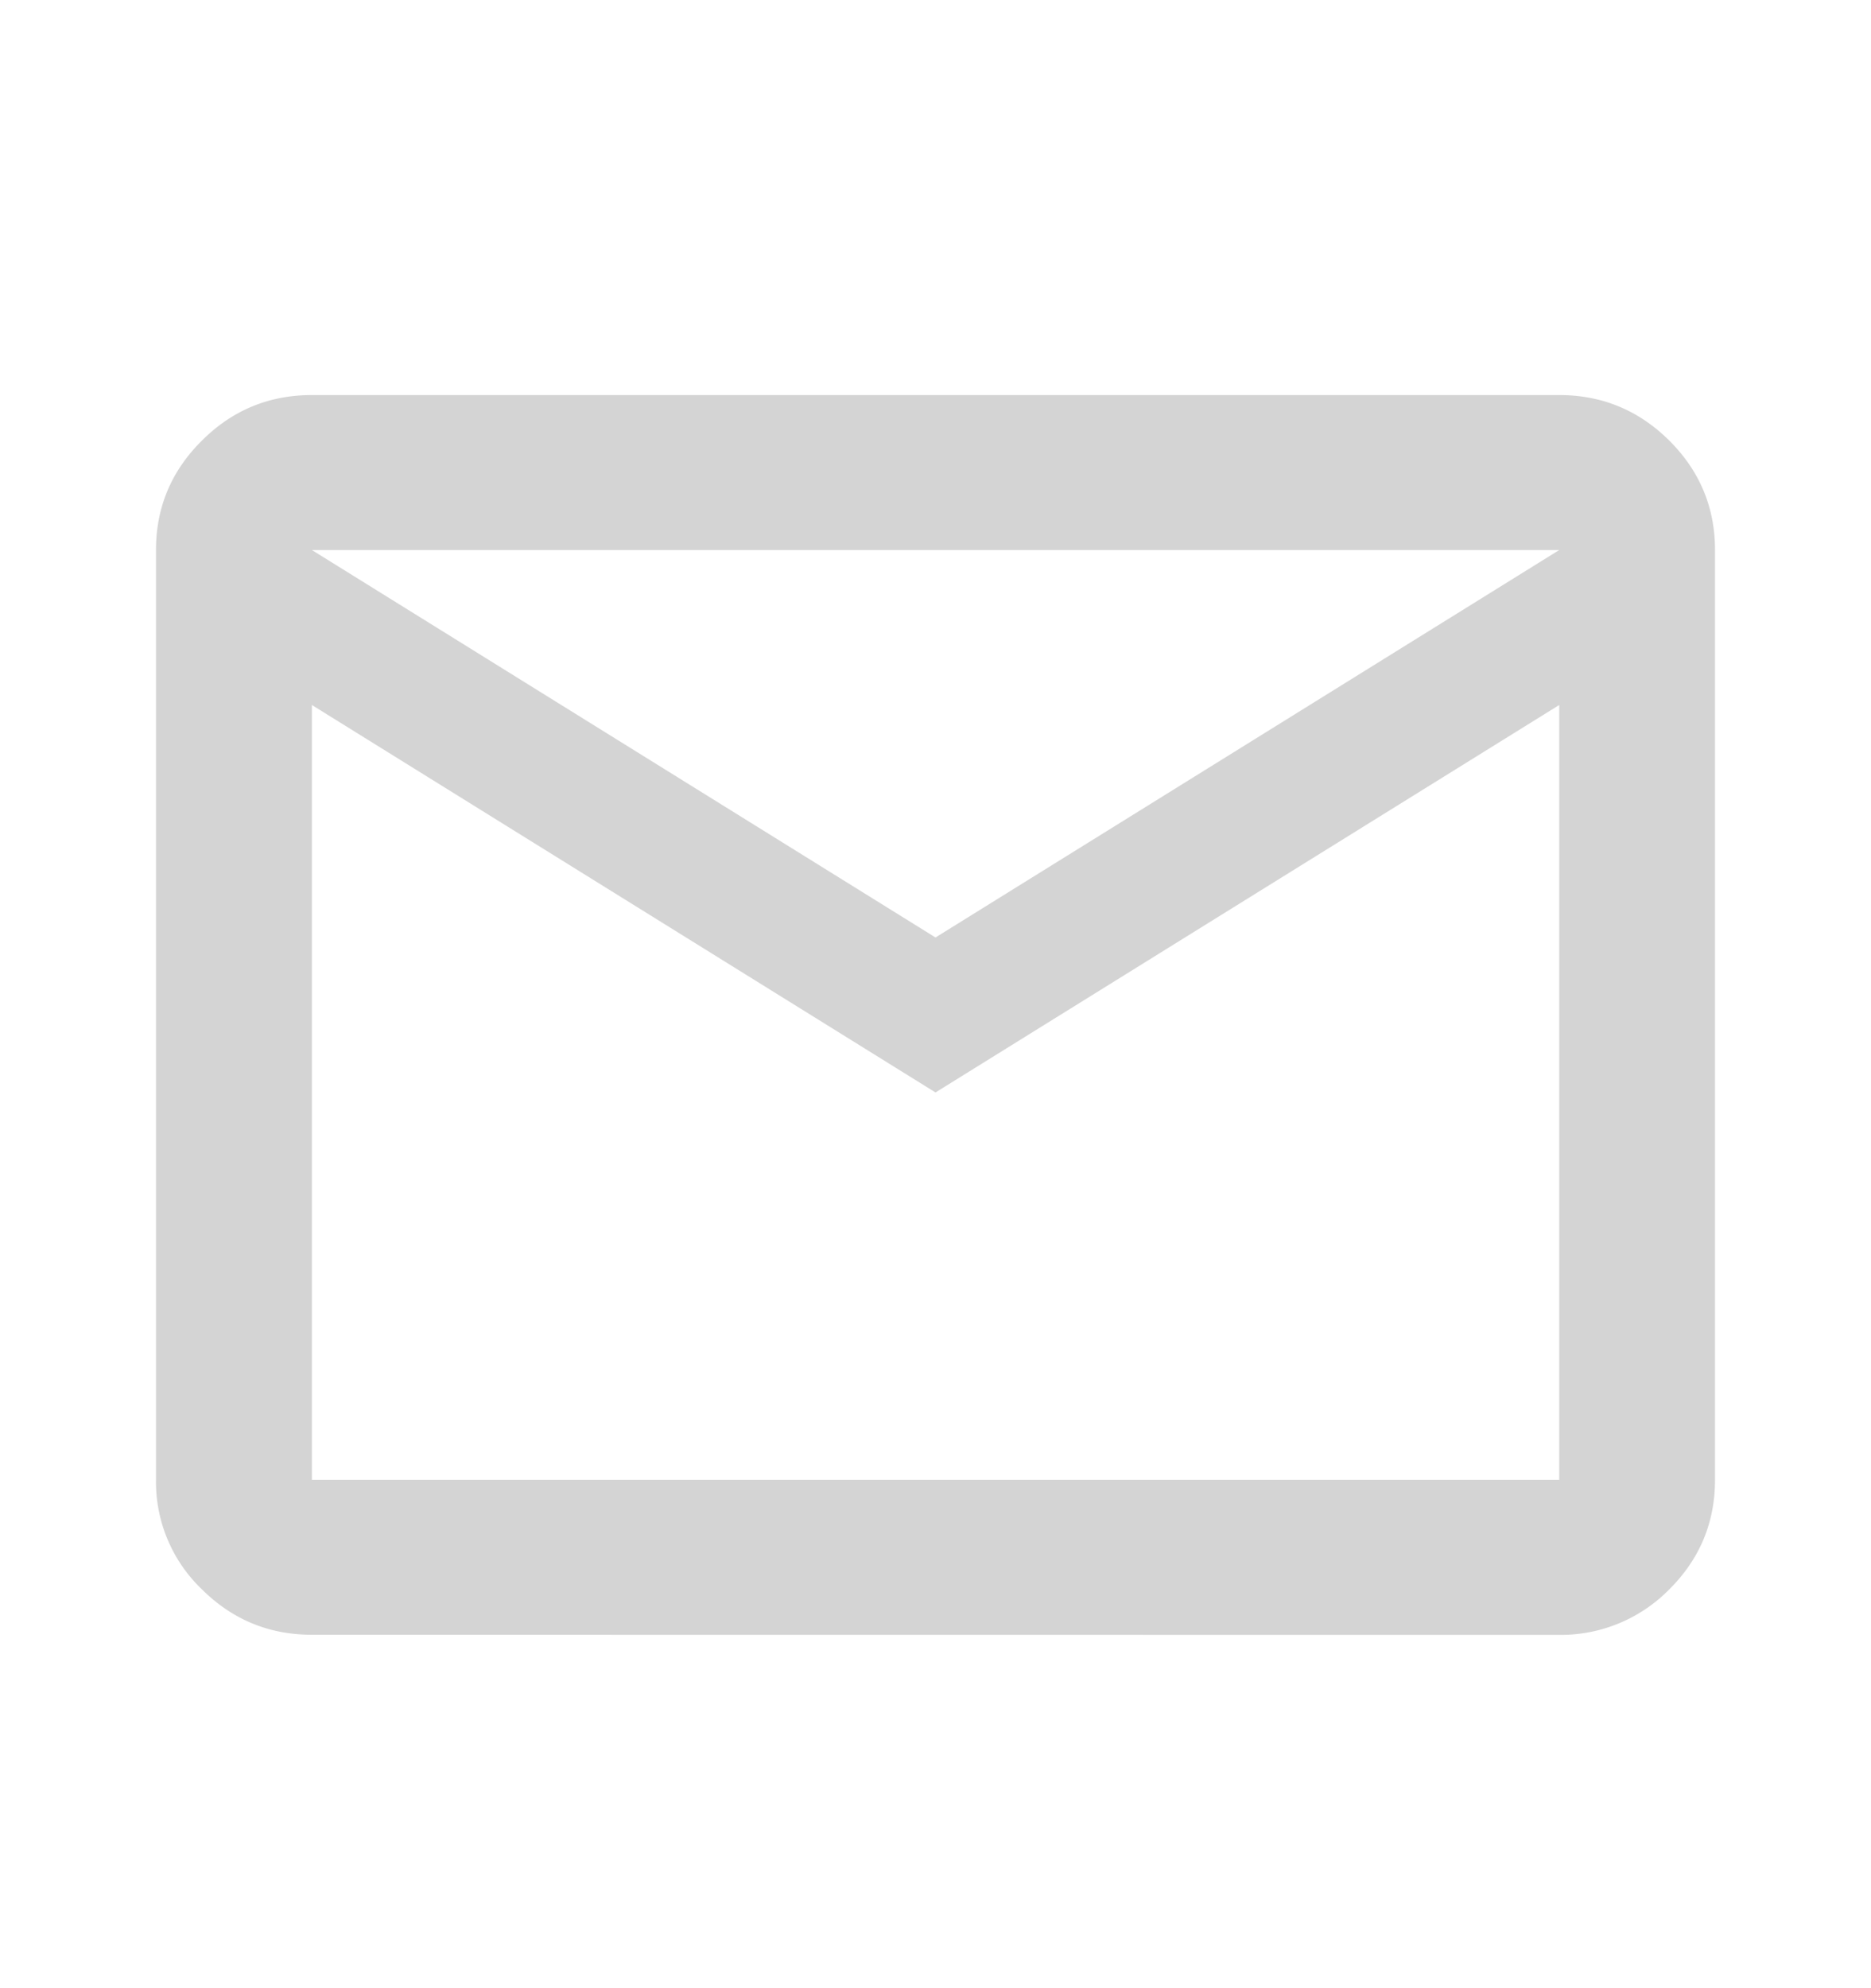 <svg xmlns="http://www.w3.org/2000/svg" width="16" height="17" fill="none"><mask id="a" width="16" height="17" x="0" y="0" maskUnits="userSpaceOnUse" style="mask-type:alpha"><path fill="#D9D9D9" d="M0 .729h16v15.9H0z"/></mask><g mask="url(#a)"><path fill="#D4D4D4" d="M2.667 13.978q-.55 0-.941-.389a1.27 1.27 0 0 1-.392-.936v-7.95q0-.546.392-.935.39-.39.941-.39h10.667q.549 0 .942.39.39.39.39.935v7.95q0 .547-.39.936a1.3 1.3 0 0 1-.942.39zM8 9.341 2.667 6.028v6.625h10.667V6.028zm0-1.325 5.334-3.313H2.667zM2.667 6.028V4.703v7.95z"/></g></svg>